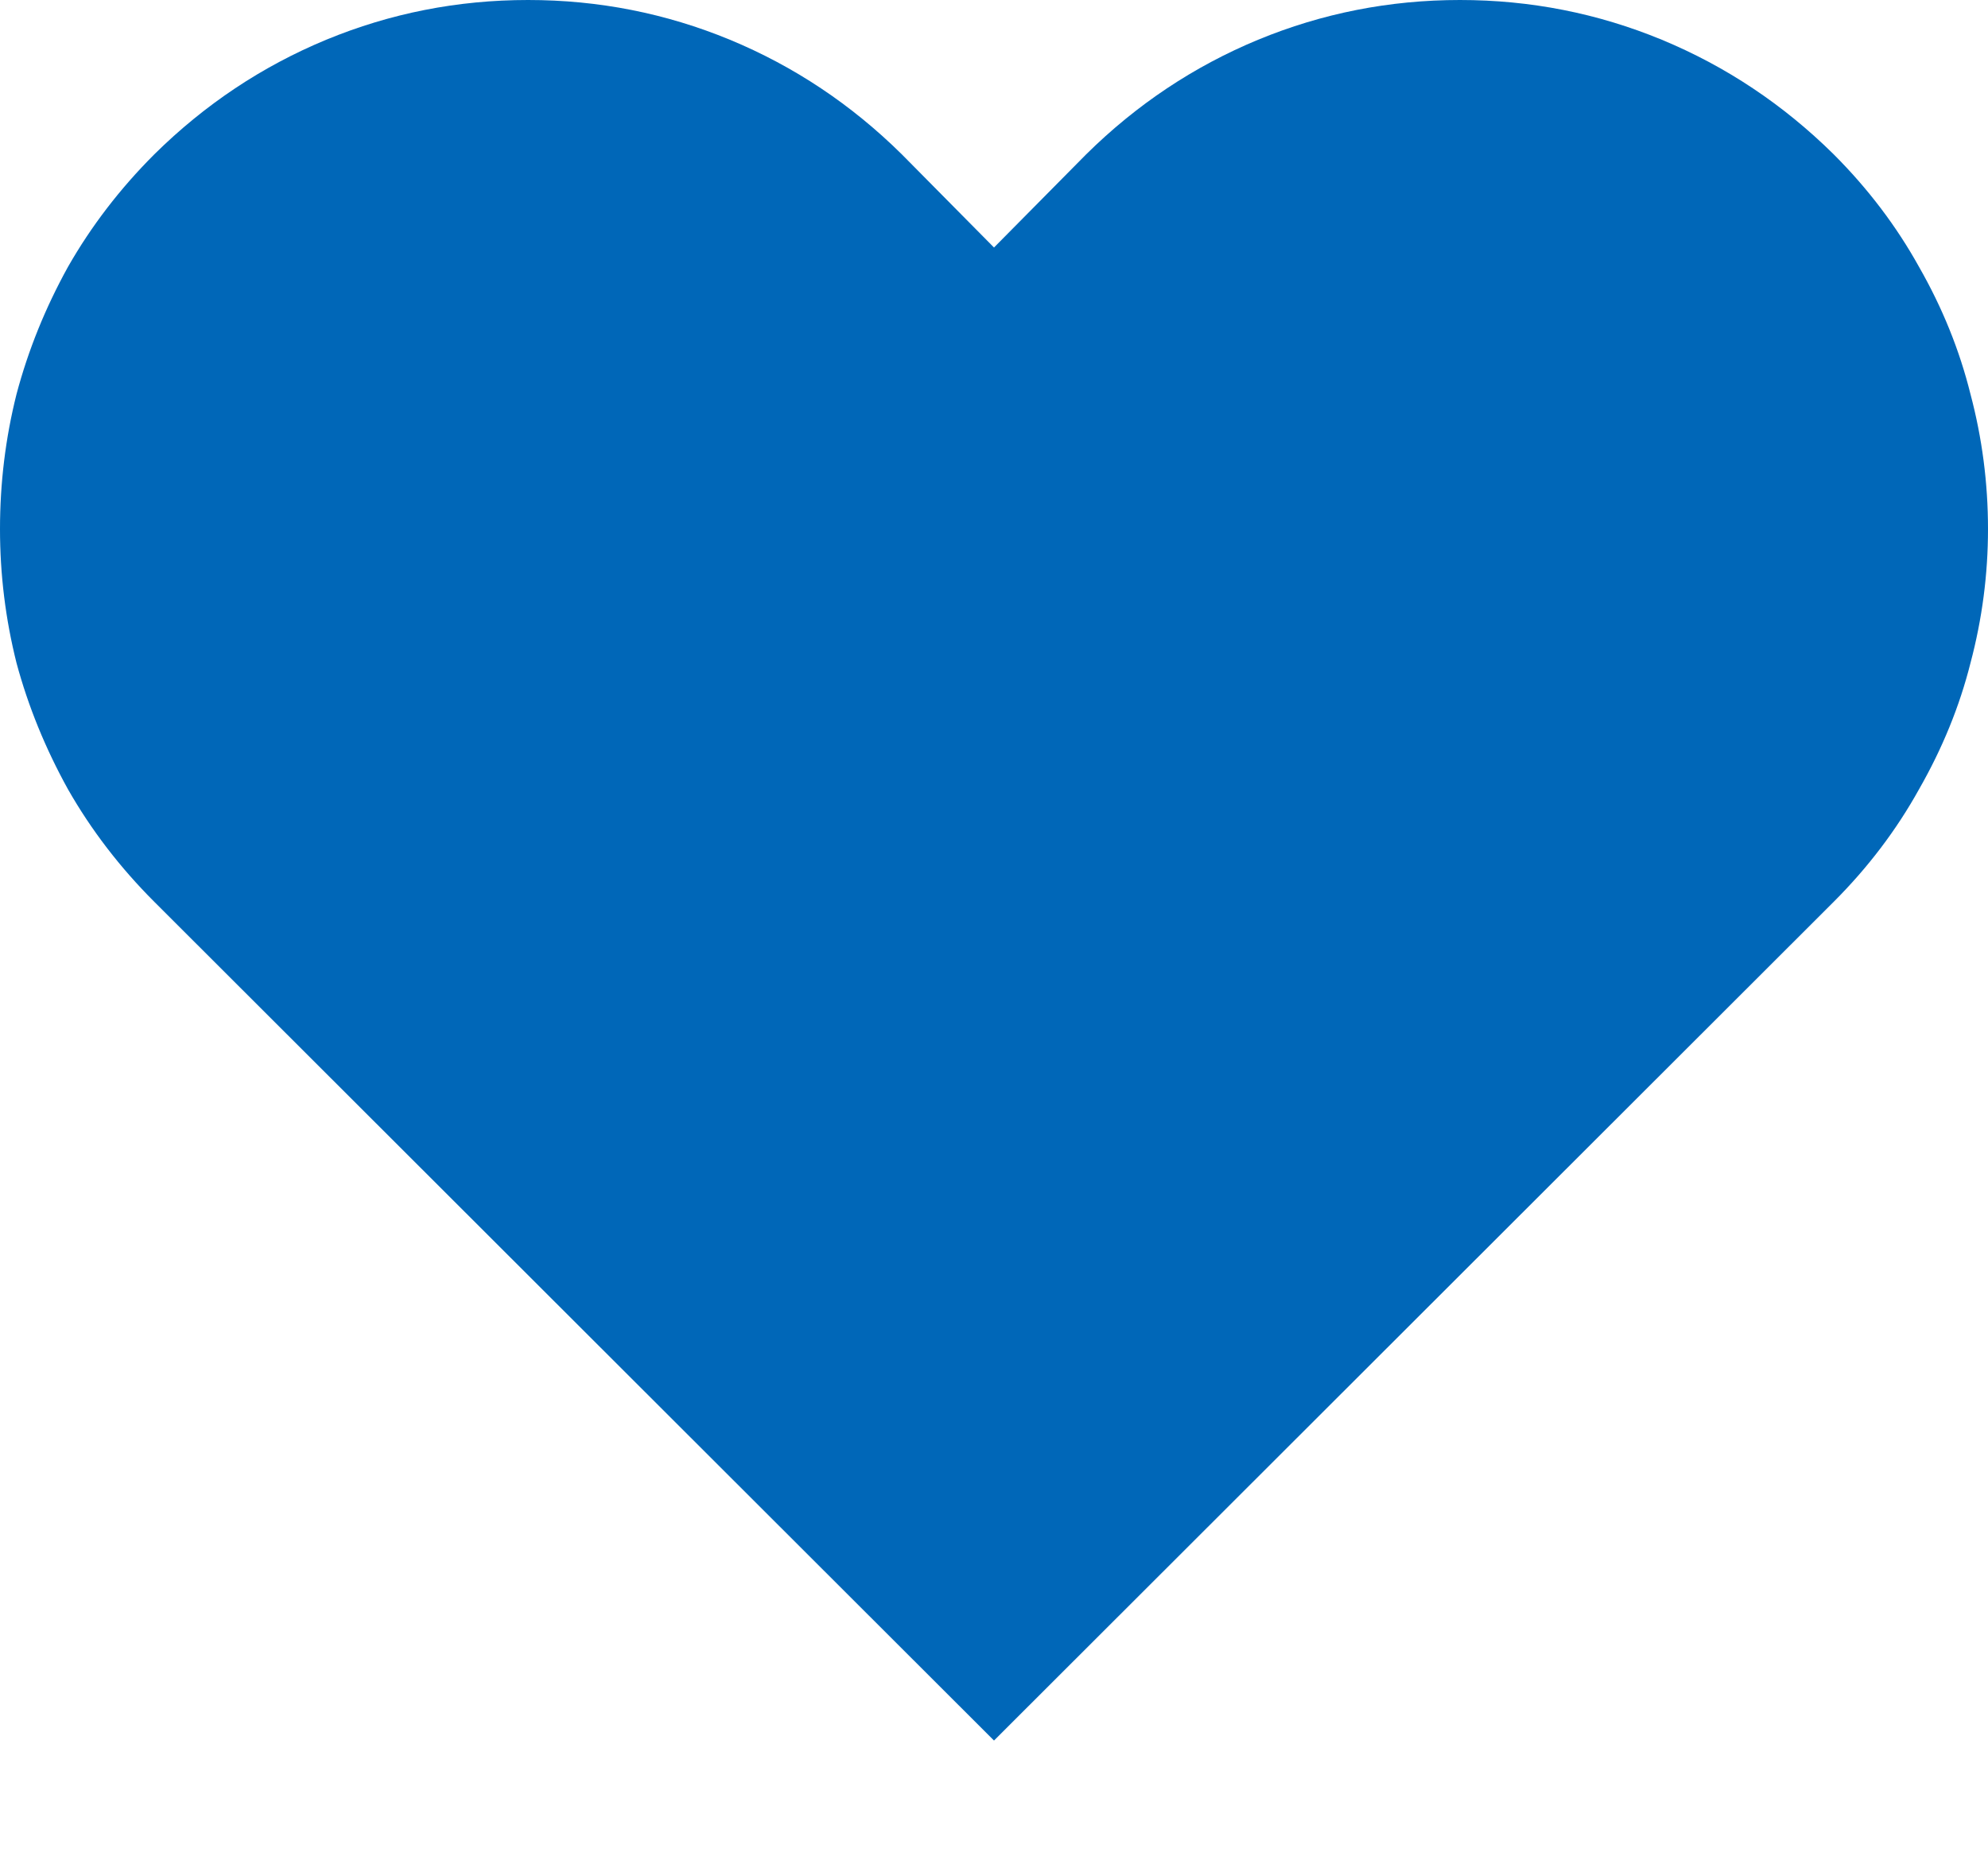 <svg width="16" height="15" viewBox="0 0 16 15" fill="none" xmlns="http://www.w3.org/2000/svg">
<path d="M14.758 4.242C15.034 4.518 15.263 4.82 15.445 5.148C15.633 5.477 15.771 5.818 15.859 6.172C15.953 6.526 16 6.888 16 7.258C16 7.622 15.953 7.982 15.859 8.336C15.771 8.685 15.633 9.023 15.445 9.352C15.263 9.68 15.034 9.982 14.758 10.258L8 17.008L1.242 10.258C0.966 9.982 0.734 9.68 0.547 9.352C0.365 9.023 0.227 8.685 0.133 8.336C0.044 7.982 0 7.622 0 7.258C0 6.888 0.044 6.526 0.133 6.172C0.227 5.818 0.365 5.477 0.547 5.148C0.734 4.82 0.966 4.518 1.242 4.242C1.648 3.841 2.109 3.534 2.625 3.32C3.141 3.107 3.682 3 4.25 3C4.818 3 5.359 3.107 5.875 3.32C6.391 3.534 6.852 3.841 7.258 4.242L8 4.992L8.742 4.242C9.148 3.841 9.609 3.534 10.125 3.32C10.641 3.107 11.182 3 11.75 3C12.318 3 12.859 3.107 13.375 3.32C13.891 3.534 14.352 3.841 14.758 4.242Z" transform="translate(0 -3)" fill="#0067B8"/>
</svg>
